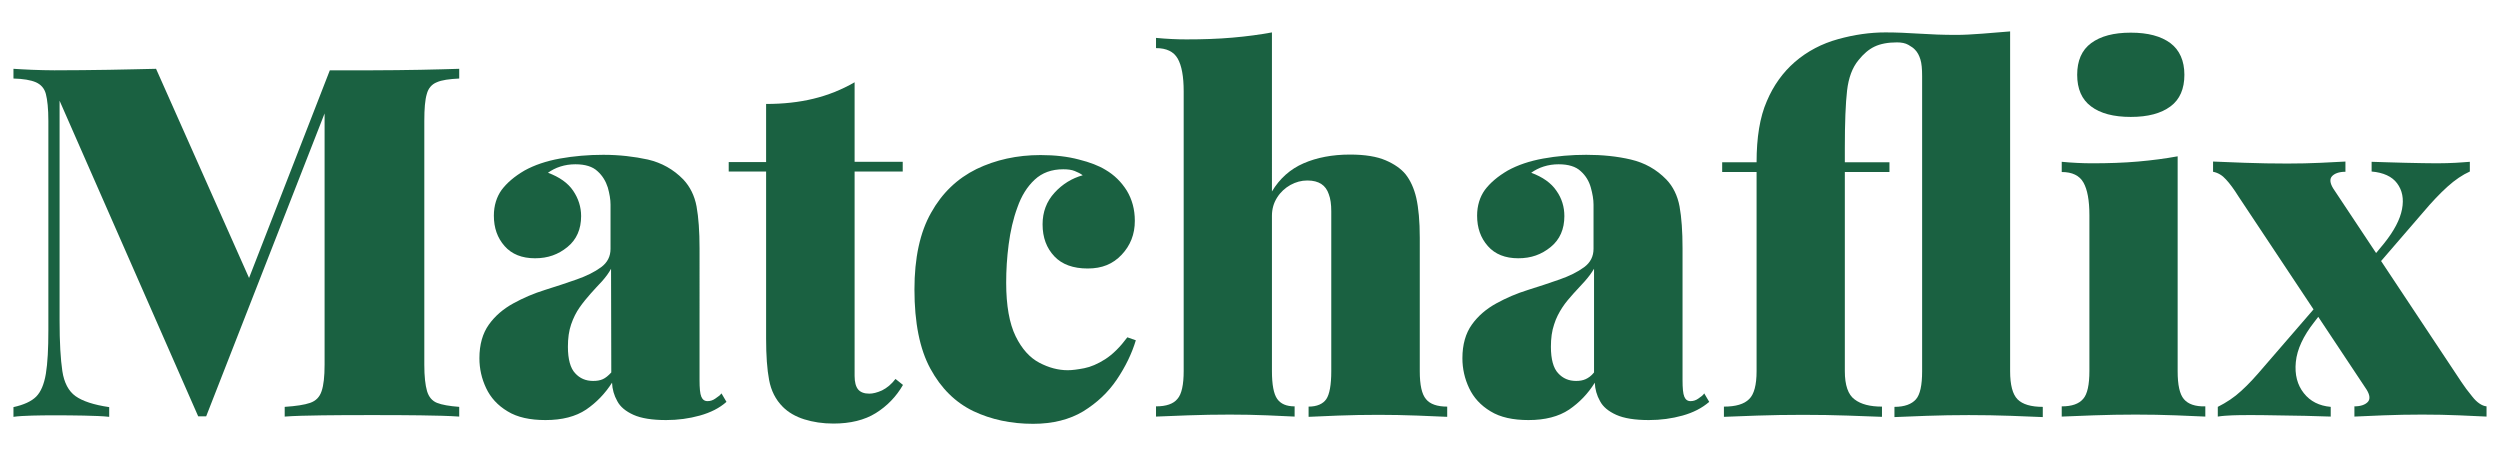 <svg version="1.1" id="Capa_1" xmlns="http://www.w3.org/2000/svg" xmlns:xlink="http://www.w3.org/1999/xlink" x="0px" y="0px" viewBox="0 0 1002.8 182.6" style="enable-background:new 0 0 1002.8 182.6;" xml:space="preserve">
<style type="text/css">
	.st0{fill:#FFFFFF;}
	.st1{fill:#F19EC4;}
	.st2{fill:#1A6141;}
	.st3{fill:#020203;}
</style>
<g>
	<path class="st2" d="M149.4,28.2h-17.1l-32.4,83.3L62.6,27.6c-5.7,0.1-12,0.3-18.9,0.4c-7,0.1-14.3,0.2-21.9,0.2
		c-2.9,0-5.9-0.1-8.9-0.2s-5.5-0.3-7.5-0.4v3.9c3.9,0.1,6.9,0.6,9,1.5c2,0.9,3.4,2.4,4,4.7s1,5.9,1,10.8v84c0,7.4-0.3,13.1-1,17.4
		c-0.7,4.2-2,7.3-3.9,9.2s-5,3.3-9.1,4.2v3.9c2-0.3,4.5-0.4,7.5-0.5s6-0.1,8.9-0.1c3.7,0,7.6,0,11.8,0.1s7.6,0.2,10.2,0.5v-3.9
		c-6.2-0.9-10.7-2.4-13.5-4.4s-4.6-5.4-5.3-10.1c-0.7-4.7-1.1-11.4-1.1-20.2V40.4l55.6,126.6h3.2l47.5-121.5v100.8
		c0,4.7-0.4,8.3-1.2,10.6c-0.8,2.4-2.3,3.9-4.6,4.7c-2.3,0.8-5.7,1.3-10.2,1.6v3.9c3.8-0.3,8.8-0.4,15.1-0.5
		c6.3-0.1,12.9-0.1,20-0.1c6.6,0,13,0,19.3,0.1s11.5,0.2,15.6,0.5v-3.9c-3.9-0.3-6.9-0.8-8.9-1.6s-3.3-2.4-4-4.7
		c-0.7-2.4-1.1-5.9-1.1-10.6V48.5c0-4.9,0.3-8.5,1-10.8c0.6-2.3,2-3.9,4-4.7c2-0.9,5-1.3,9-1.5v-3.9c-4.1,0.1-9.3,0.3-15.6,0.4
		C162.4,28.1,155.9,28.2,149.4,28.2"></path>
	<path class="st2" d="M286.9,159.9c-1,0.7-2,1-3.1,1c-1.2,0-2-0.6-2.5-1.8s-0.7-3.4-0.7-6.7V99.6c0-6.8-0.4-12.4-1.2-16.8
		c-0.8-4.3-2.6-7.9-5.3-10.8c-4-4.1-8.7-6.7-14.2-8c-5.5-1.2-11.5-1.9-17.9-1.9c-6,0-11.8,0.5-17.4,1.5c-5.5,1-10.2,2.6-14.2,4.8
		c-4.1,2.4-7.1,5-9.2,7.8c-2,2.8-3.1,6.3-3.1,10.3c0,4.9,1.4,8.9,4.3,12.2c2.9,3.3,7,4.9,12.2,4.9s9.3-1.5,13-4.5s5.5-7.2,5.5-12.4
		c0-3.7-1.1-7.1-3.2-10.2c-2.1-3.1-5.5-5.5-10.1-7.2c1.4-1,3.1-1.9,5-2.5s3.9-0.9,6-0.9c3.9,0,6.9,0.9,8.9,2.8c2,1.8,3.3,4,4.1,6.5
		c0.7,2.5,1.1,4.8,1.1,6.9v17.7c0,3-1.2,5.5-3.8,7.4s-5.8,3.5-9.8,4.9s-8.2,2.8-12.7,4.2c-4.5,1.4-8.7,3.2-12.7,5.4
		c-4,2.2-7.3,5-9.8,8.5c-2.5,3.5-3.8,8-3.8,13.5c0,4.2,0.9,8.2,2.7,12s4.6,6.9,8.6,9.3c3.9,2.4,9,3.5,15.2,3.5
		c6.7,0,12.1-1.4,16.3-4.2c4.1-2.8,7.6-6.4,10.4-10.8c0.1,2.6,0.8,5.1,2.1,7.4c1.2,2.3,3.4,4.1,6.5,5.5c3.1,1.4,7.5,2.1,13.1,2.1
		c4.7,0,9.2-0.6,13.5-1.8s7.9-3,10.7-5.5l-2-3.4C288.8,158.6,287.9,159.2,286.9,159.9 M245.2,149.4c-1.2,1.3-2.3,2.2-3.4,2.7
		c-1.1,0.5-2.4,0.7-3.9,0.7c-2.9,0-5.3-1-7.2-3.1c-1.9-2-2.9-5.6-2.9-10.6c0-3.4,0.4-6.4,1.3-9c0.9-2.6,2-4.8,3.4-6.8
		s2.9-3.8,4.4-5.5s3.1-3.4,4.6-5c1.5-1.7,2.7-3.3,3.6-5L245.2,149.4L245.2,149.4z"></path>
	<path class="st2" d="M353.8,156.6c-2,0.9-3.7,1.3-5.1,1.3c-2.1,0-3.6-0.6-4.5-1.7c-0.9-1.1-1.4-2.9-1.4-5.4V68.8h19.3v-3.9h-19.3
		V33c-5.2,3-10.7,5.2-16.5,6.6c-5.7,1.4-12.1,2.1-19,2.1V65h-15v3.8h15v67c0,6.8,0.4,12.4,1.2,16.6c0.8,4.3,2.6,7.9,5.5,10.8
		c2.2,2.2,5.1,3.9,8.6,5s7.4,1.7,11.7,1.7c6.8,0,12.5-1.4,17-4.2s8.2-6.6,10.9-11.3l-3-2.4C357.6,154.1,355.8,155.6,353.8,156.6"></path>
	<path class="st2" d="M443.3,144.1c-3,1.9-5.8,3.1-8.4,3.6s-4.8,0.8-6.6,0.8c-3.8,0-7.6-1-11.4-3s-7-5.5-9.5-10.6
		s-3.8-12.3-3.8-21.5c0-5,0.3-10.1,1-15.4s1.8-10.2,3.5-14.8c1.6-4.6,3.9-8.3,6.9-11.1c3-2.8,6.8-4.2,11.5-4.2
		c1.8,0,3.4,0.2,4.6,0.7s2.3,1,3.2,1.7c-4.3,1.2-8.1,3.5-11.3,7s-4.8,7.7-4.8,12.7c0,5.3,1.6,9.5,4.7,12.8s7.6,4.9,13.4,4.9
		s10.1-1.8,13.6-5.5s5.3-8.2,5.3-13.6c0-4.6-1.1-8.6-3.2-12.1c-2.2-3.5-5-6.3-8.6-8.4c-2.6-1.6-6.2-3-10.6-4.1
		c-4.5-1.2-9.6-1.8-15.4-1.8c-9.5,0-18,1.9-25.7,5.6c-7.7,3.8-13.8,9.6-18.2,17.5c-4.5,7.9-6.7,18.2-6.7,30.8
		c0,13.3,2.1,23.9,6.4,31.8s10,13.5,17.2,17c7.2,3.4,15.1,5.1,24,5.1c7.9,0,14.6-1.7,20.1-5c5.5-3.4,10-7.6,13.5-12.8
		s6-10.4,7.6-15.7l-3.4-1.2C449.3,139.2,446.4,142.1,443.3,144.1"></path>
	<path class="st2" d="M572,160.1c-1.7-2-2.5-5.7-2.5-11.2V95.4c0-6.7-0.5-12-1.4-16c-0.9-3.9-2.4-7.1-4.3-9.5
		c-1.8-2.2-4.5-4.1-8-5.6c-3.5-1.5-8.2-2.3-14.3-2.3c-7.1,0-13.3,1.2-18.6,3.5c-5.3,2.3-9.6,6.1-12.7,11.3V13
		c-4.9,0.9-10.1,1.6-15.9,2.1c-5.7,0.5-11.9,0.7-18.4,0.7c-3.9,0-8-0.2-12.2-0.6v4.1c4.2,0,7.1,1.4,8.7,4.2s2.4,7.2,2.4,13.1v112.2
		c0,5.5-0.8,9.3-2.5,11.2c-1.6,2-4.5,3-8.6,3v4.1c2.9-0.1,7.2-0.3,12.8-0.5c5.6-0.2,11.2-0.3,16.8-0.3c5.1,0,10.1,0.1,15,0.3
		c4.9,0.2,8.5,0.4,11,0.5V163c-3.3,0-5.6-1-7-3s-2.1-5.7-2.1-11.2V86.6c0-2.8,0.7-5.2,2.1-7.4c1.4-2.2,3.2-3.8,5.3-5
		c2.2-1.2,4.4-1.8,6.8-1.8s4.2,0.5,5.6,1.4s2.4,2.3,3,4.1c0.7,1.8,1,4.1,1,6.9v64.1c0,5.5-0.7,9.3-2,11.2s-3.7,3-7.1,3v4.1
		c2.6-0.1,6.6-0.3,11.8-0.5s10.7-0.3,16.2-0.3c5.1,0,10.3,0.1,15.7,0.3c5.3,0.2,9.3,0.4,11.9,0.5v-4.1
		C576.5,163.1,573.6,162.1,572,160.1"></path>
	<path class="st2" d="M681.2,159.9c-1,0.7-2,1-3.1,1c-1.2,0-2-0.6-2.5-1.8s-0.7-3.4-0.7-6.7V99.6c0-6.8-0.4-12.4-1.2-16.8
		c-0.8-4.3-2.6-8-5.3-10.8c-4-4.1-8.7-6.7-14.2-8c-5.5-1.3-11.5-1.9-17.9-1.9c-6,0-11.8,0.5-17.3,1.5c-5.5,1-10.2,2.6-14.2,4.8
		c-4.1,2.4-7.1,5-9.2,7.8c-2,2.8-3.1,6.3-3.1,10.3c0,4.9,1.4,8.9,4.3,12.2c2.9,3.3,7,4.9,12.2,4.9s9.3-1.5,13-4.5s5.5-7.2,5.5-12.4
		c0-3.7-1-7.1-3.2-10.2c-2.1-3.1-5.5-5.5-10.1-7.2c1.4-1,3.1-1.9,5-2.5s3.9-0.9,6-0.9c3.9,0,6.9,0.9,8.9,2.8c2,1.8,3.3,4,4,6.5
		s1.1,4.8,1.1,6.9v17.7c0,3-1.2,5.5-3.8,7.4s-5.8,3.5-9.8,4.9s-8.2,2.8-12.7,4.2c-4.5,1.4-8.7,3.2-12.7,5.4c-4,2.2-7.3,5-9.8,8.5
		c-2.5,3.5-3.8,8-3.8,13.5c0,4.2,0.9,8.2,2.7,12s4.6,6.9,8.6,9.3c3.9,2.4,9,3.5,15.2,3.5c6.7,0,12.1-1.4,16.3-4.2
		c4.1-2.8,7.6-6.4,10.3-10.8c0.1,2.6,0.8,5.1,2.1,7.4c1.2,2.3,3.4,4.1,6.5,5.5s7.5,2.1,13.1,2.1c4.7,0,9.2-0.6,13.5-1.8
		s7.8-3,10.7-5.5l-2-3.4C683.1,158.6,682.2,159.2,681.2,159.9 M636,152.1c-1.1,0.5-2.4,0.7-3.8,0.7c-2.9,0-5.3-1-7.2-3.1
		c-1.9-2-2.9-5.6-2.9-10.6c0-3.4,0.4-6.4,1.3-9c0.8-2.6,2-4.8,3.3-6.8s2.9-3.8,4.4-5.5c1.6-1.7,3.1-3.4,4.6-5c1.5-1.7,2.7-3.3,3.7-5
		v41.6C638.3,150.8,637.1,151.6,636,152.1"></path>
	<path class="st2" d="M806.3,148.9V12.6c-3.4,0.3-7.1,0.6-11.1,0.9c-4,0.3-7.5,0.5-10.5,0.5c-5.3,0-10.2-0.2-14.9-0.5
		s-9.2-0.5-13.5-0.5c-6.2,0-12.5,0.9-19,2.7s-12.3,4.8-17.4,9.2c-4.7,4.1-8.5,9.3-11.2,15.7c-2.8,6.4-4.1,14.6-4.1,24.5h-13.8V69
		h13.8v79.9c0,5.5-1,9.3-3,11.2c-2,2-5.3,3-10.1,3v4.1c3-0.1,7.5-0.3,13.3-0.5s12-0.3,18.4-0.3s12.2,0.1,18,0.3s10.4,0.4,13.7,0.5
		v-4.1c-4.7,0-8.4-0.9-11-2.9c-2.6-1.9-3.9-5.7-3.9-11.3V69h17.9v-3.9H740v-5.7c0-10.3,0.3-17.9,0.9-23.1c0.6-5.1,2.1-9.2,4.6-12.2
		c2-2.5,4.1-4.3,6.4-5.4c2.3-1.1,5.3-1.7,9-1.7c1.8,0,3.4,0.3,4.6,1c1.2,0.7,2.1,1.3,2.7,2c0.9,0.9,1.6,2.2,2.1,3.8
		c0.5,1.6,0.7,3.8,0.7,6.7v118.5c0,5.5-0.8,9.3-2.5,11.2s-4.5,3-8.6,3v4.1c2.9-0.1,7.2-0.3,12.8-0.5s11.3-0.3,17-0.3
		s11.5,0.1,17,0.3c5.6,0.2,9.8,0.4,12.7,0.5v-4.1c-4.7,0-8.1-1-10.1-3S806.3,154.4,806.3,148.9"></path>
	<path class="st2" d="M838.8,42.7c3.7,2.8,9,4.2,15.9,4.2s12.1-1.4,15.9-4.2c3.8-2.8,5.6-7.1,5.6-12.7s-1.9-9.9-5.6-12.7
		c-3.8-2.8-9-4.2-15.9-4.2s-12.1,1.4-15.9,4.2c-3.8,2.8-5.6,7.1-5.6,12.7S835,39.9,838.8,42.7"></path>
	<path class="st2" d="M876,160.1c-1.7-2-2.5-5.7-2.5-11.2V62.7c-4.9,0.9-10.2,1.6-15.9,2.1s-11.9,0.7-18.4,0.7
		c-3.9,0-8-0.2-12.2-0.6V69c4.2,0,7.1,1.4,8.7,4.2c1.6,2.8,2.4,7.2,2.4,13.1v62.5c0,5.5-0.8,9.3-2.5,11.2c-1.7,2-4.5,3-8.6,3v4.1
		c2.9-0.1,7.2-0.3,12.8-0.5s11.2-0.3,16.8-0.3s10.9,0.1,16.2,0.3s9.2,0.4,11.8,0.5V163C880.5,163.1,877.7,162.1,876,160.1"></path>
	<path class="st2" d="M991.7,159.1c-1.8-2.2-3.3-4.2-4.4-5.9l-32.2-48.5l17-19.7c3.3-3.9,6.5-7.3,9.6-10.1s6.1-4.8,9-6.1v-3.9
		c-1.7,0.1-3.6,0.3-5.7,0.4c-2.1,0.1-4.6,0.2-7.5,0.2c-3.4,0-7.6-0.1-12.6-0.2s-9.5-0.3-13.6-0.4v3.9c4.7,0.4,8.2,2,10.2,4.7
		c2.1,2.8,2.8,6.2,2,10.4c-0.8,4.2-3.2,8.7-7.1,13.6l-3.3,4l-17.2-25.9c-1.3-2.1-1.5-3.8-0.5-4.9s2.8-1.8,5.4-1.8v-4.1
		c-2.2,0.1-5.5,0.3-9.9,0.5c-4.3,0.2-8.8,0.3-13.4,0.3c-5.7,0-11.3-0.1-17-0.3c-5.7-0.2-9.9-0.4-12.8-0.5v4.1c2,0.4,3.7,1.4,5.2,3.1
		c1.5,1.6,3.2,3.9,5,6.8l30.1,45.3L908.2,147c-3.3,3.9-6.3,7.2-9.2,9.8c-2.8,2.6-6,4.7-9.4,6.4v3.9c1.8-0.3,3.8-0.4,5.8-0.5
		s4.5-0.1,7.4-0.1c2.4,0,5.5,0,9.6,0.1s8.1,0.1,12.3,0.2c4.2,0.1,7.6,0.2,10.2,0.3v-3.9c-4.6-0.4-8.2-2.2-10.8-5.5
		s-3.7-7.4-3.2-12.5s3-10.4,7.3-15.9l1.7-2.2l19.4,29.2c1.3,2.1,1.5,3.8,0.5,4.9s-2.8,1.8-5.4,1.8v4.1c2.6-0.1,6.5-0.3,11.6-0.5
		s10.3-0.3,15.6-0.3s9.9,0.1,14.8,0.3c4.9,0.2,8.5,0.4,11,0.5V163C995.5,162.8,993.5,161.4,991.7,159.1"></path>
</g>
</svg>
